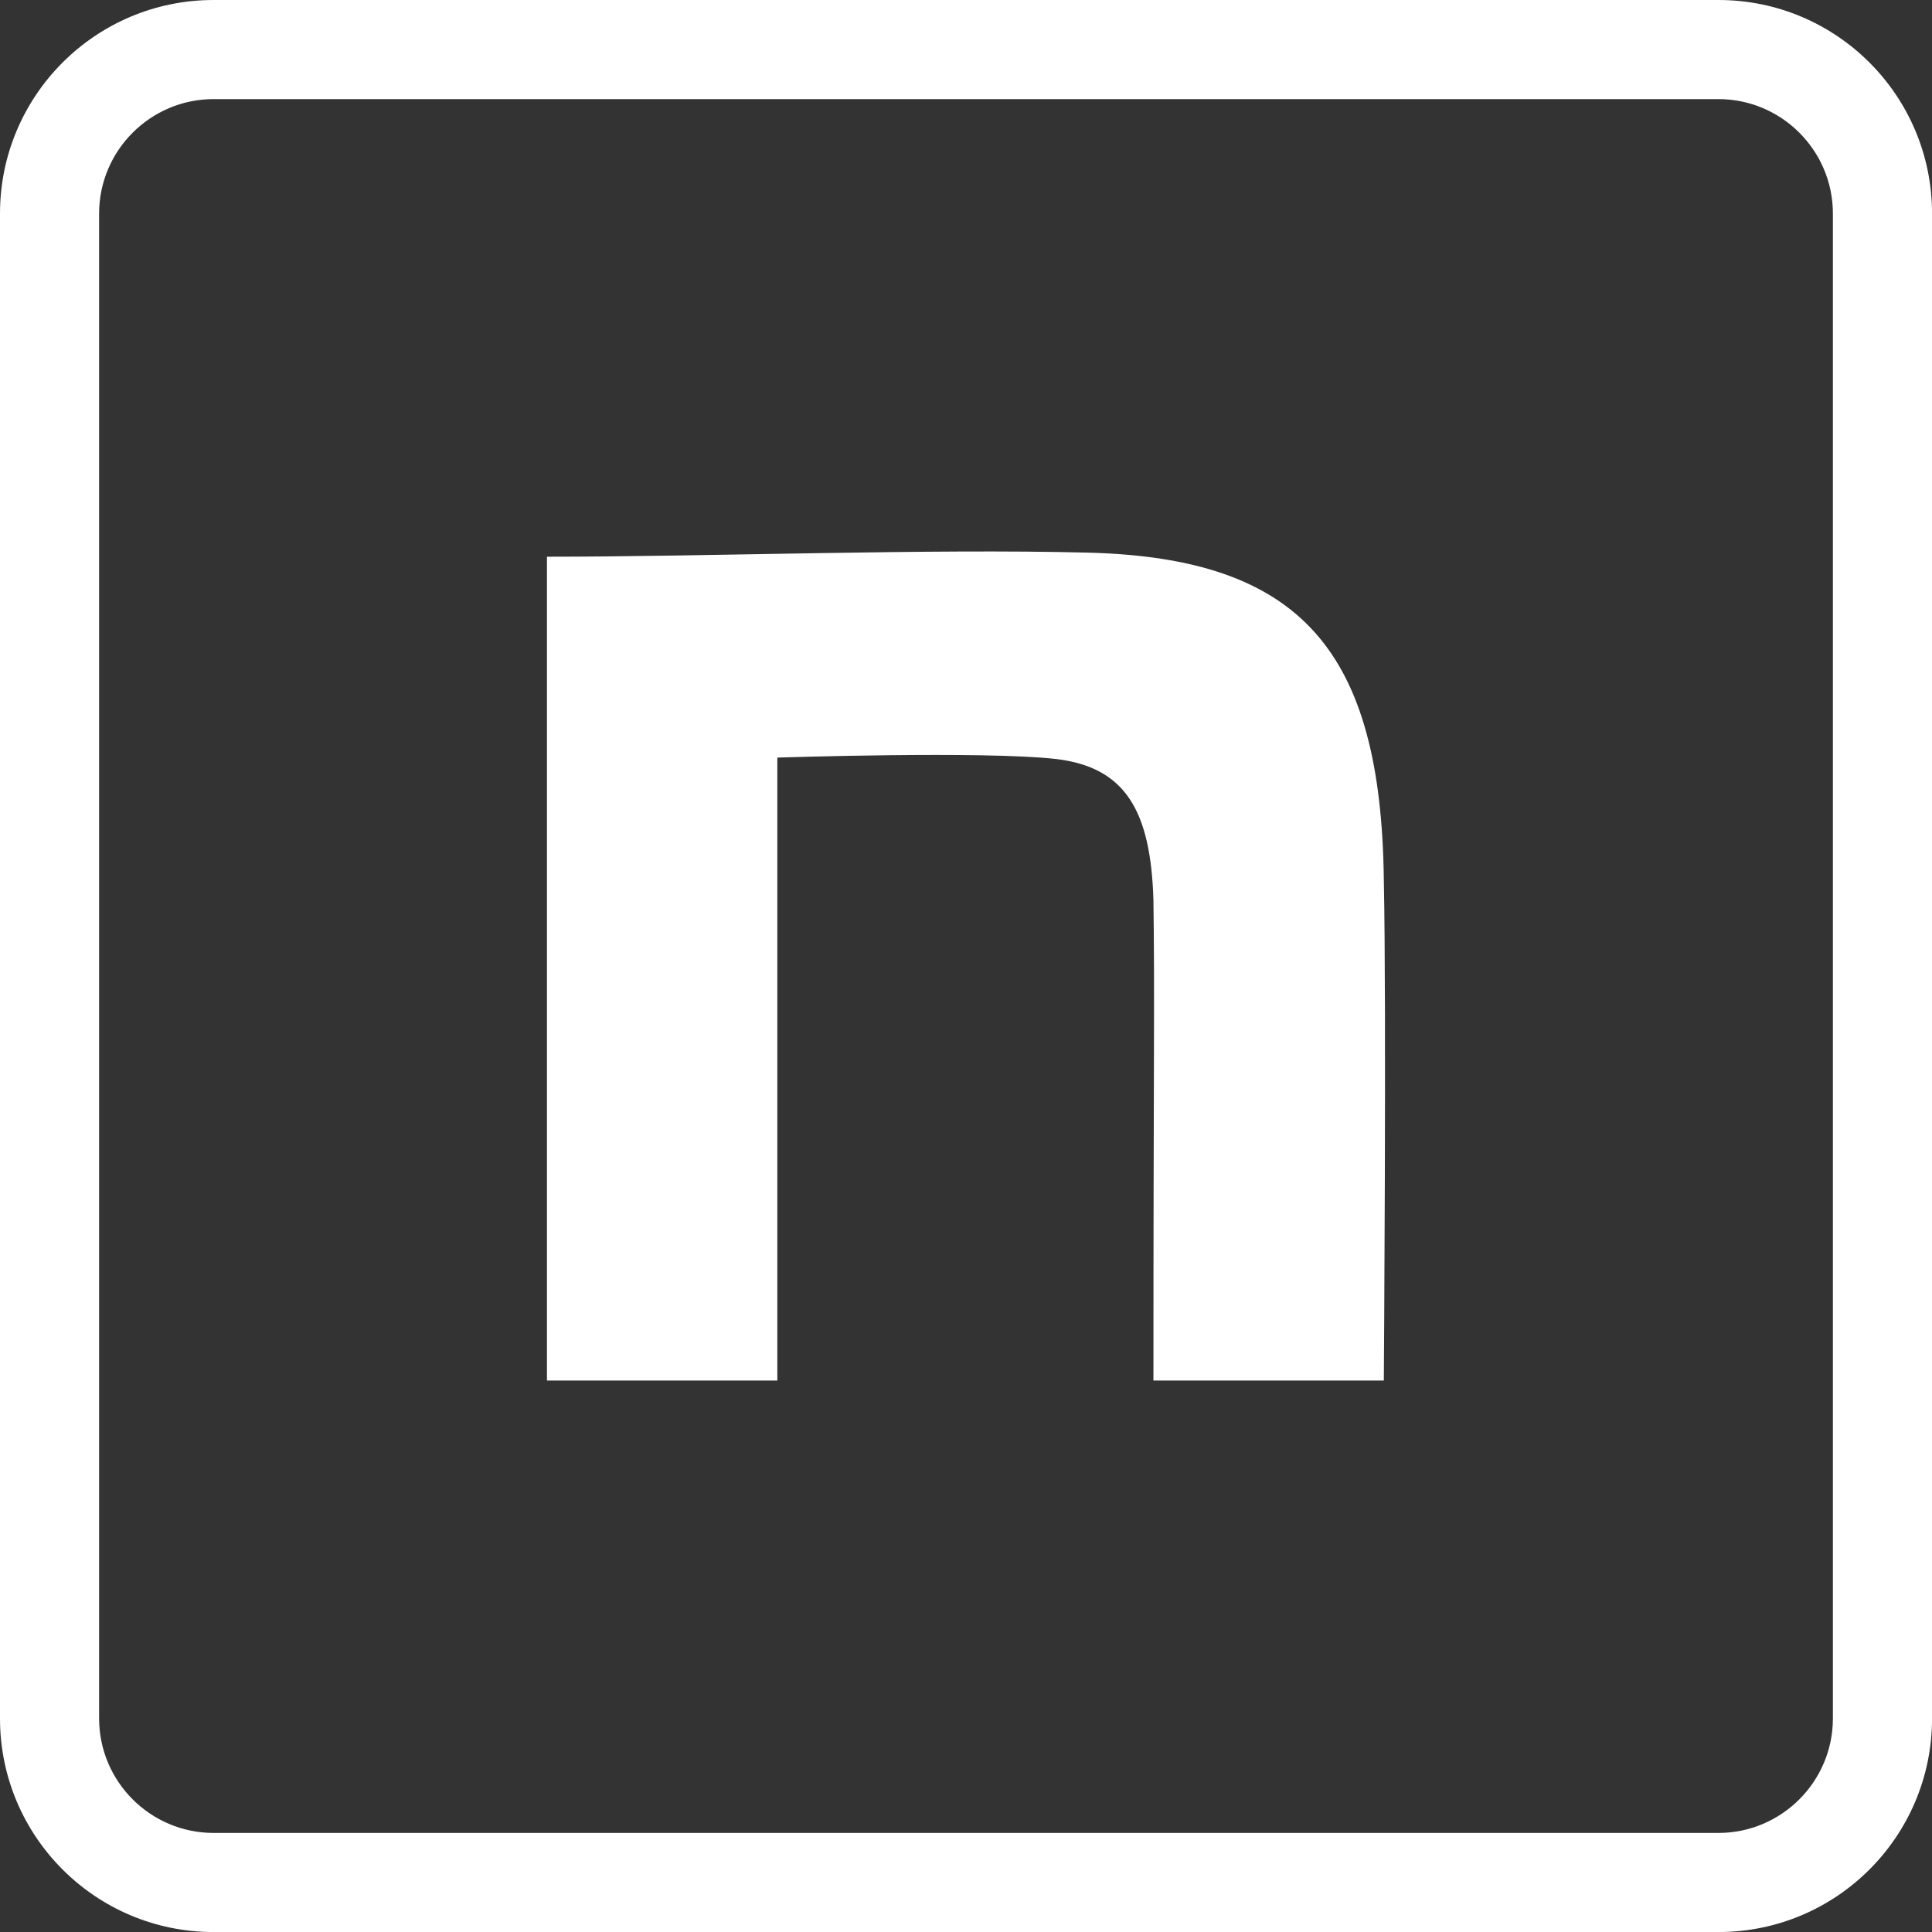 <?xml version="1.0" encoding="UTF-8"?><svg id="_レイヤー_2" xmlns="http://www.w3.org/2000/svg" viewBox="0 0 493 493"><rect x="0" y="0" width="493" height="493" fill="#333333" stroke="none"/><defs><style>.cls-1{fill:#fff;stroke-width:0px;}</style></defs><g id="_レイヤー_1-2"><path class="cls-1" d="m139.57,142.06c41.19,0,97.6-2.09,138.1-1.04,54.34,1.39,74.76,25.06,75.45,83.53.69,33.06,0,127.73,0,127.73h-58.79c0-82.83.35-96.5,0-122.6-.69-22.97-7.25-33.92-24.9-36.01-18.69-2.09-71.07-.35-71.07-.35v158.96h-58.79v-210.22h0Z"/><path class="cls-1" d="m438.5,25.29c16.1,0,29.21,13.1,29.21,29.21v384.01c0,16.1-13.1,29.21-29.21,29.21H54.5c-16.1,0-29.21-13.1-29.21-29.21V54.5c0-16.1,13.1-29.21,29.21-29.21h384.01m0-25.29H54.5C24.4,0,0,24.4,0,54.5v384.01c0,30.1,24.4,54.5,54.5,54.5h384.01c30.1,0,54.5-24.4,54.5-54.5V54.5c0-30.1-24.4-54.5-54.5-54.5h0Z"/></g></svg>